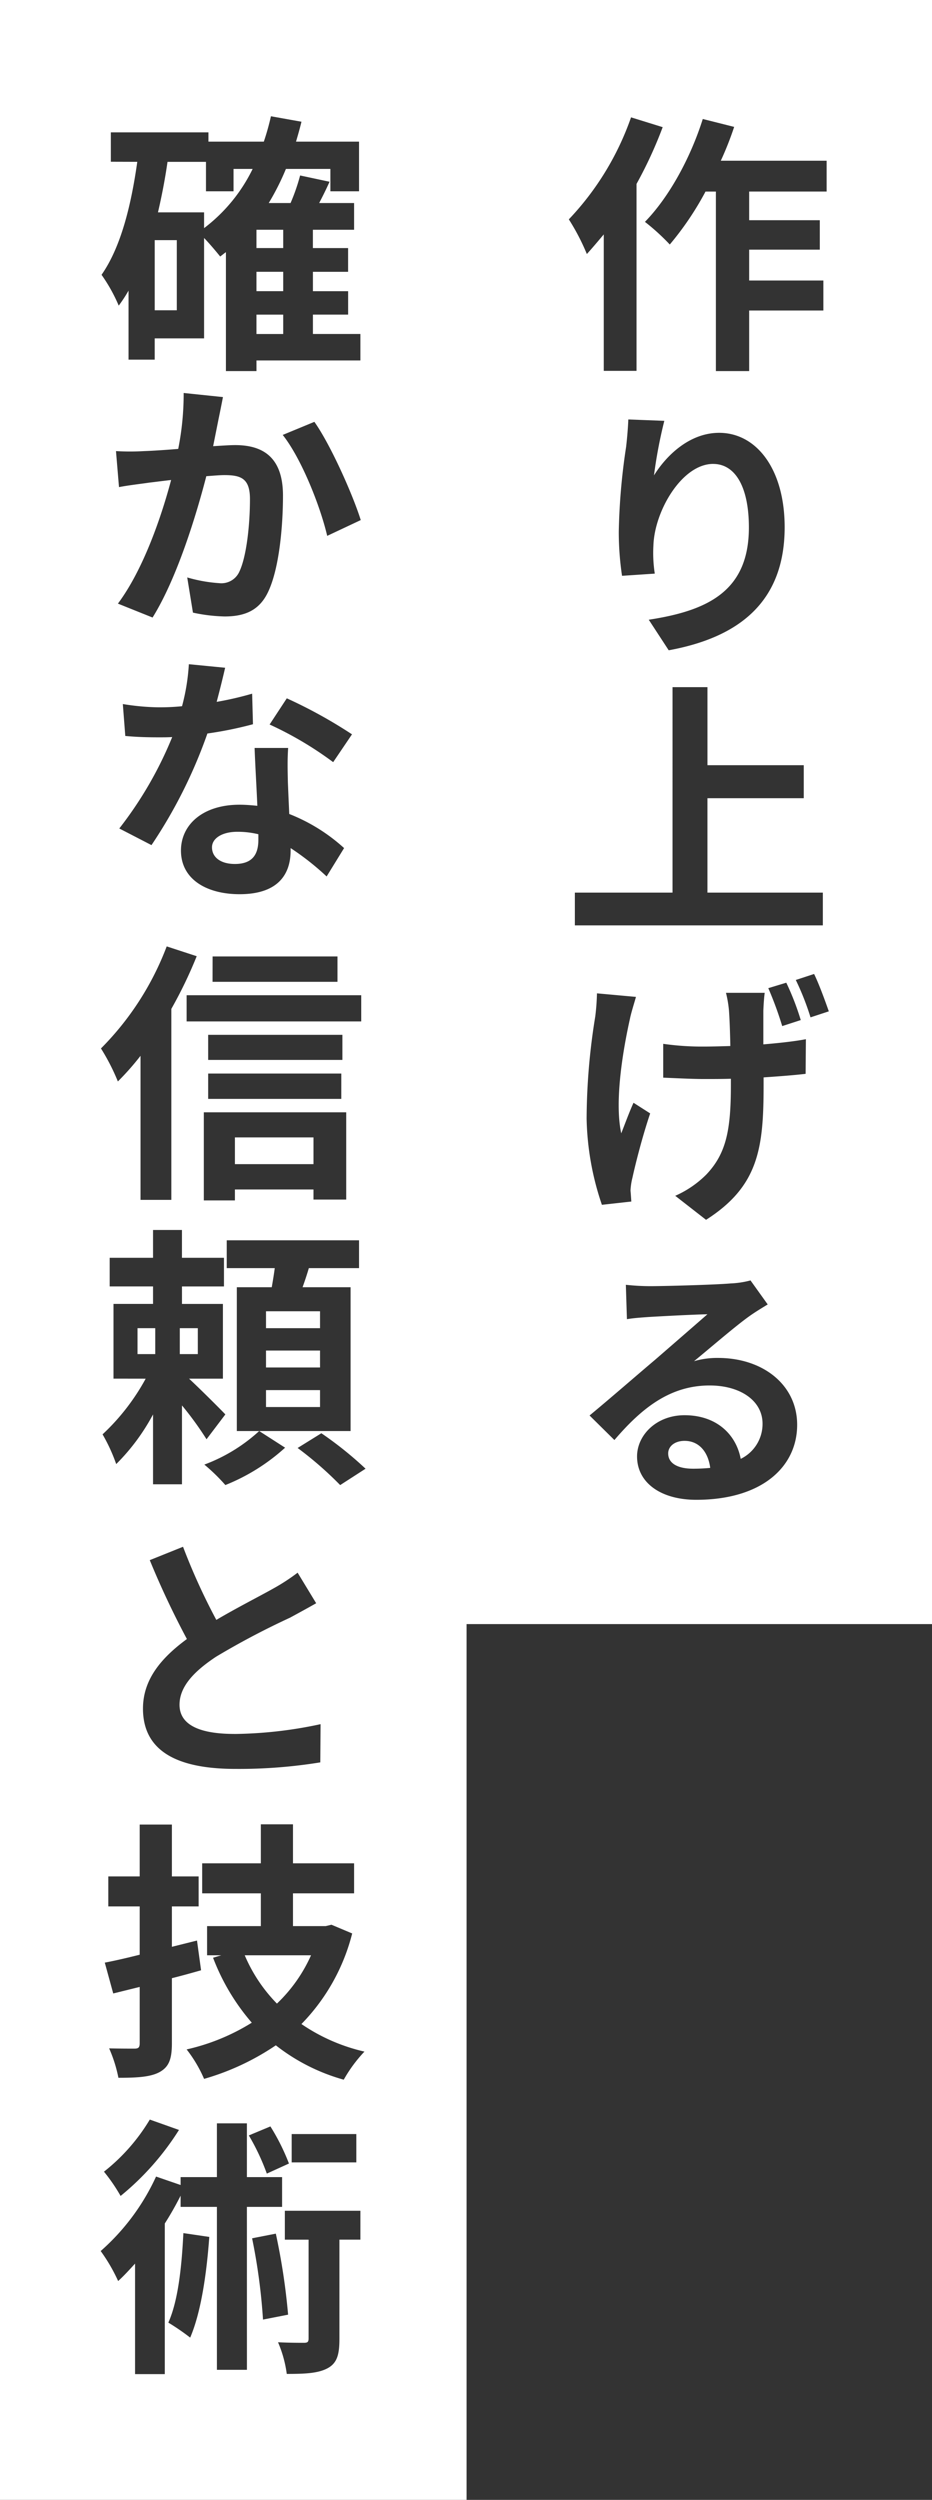 <svg id="グループ_61" data-name="グループ 61" xmlns="http://www.w3.org/2000/svg" xmlns:xlink="http://www.w3.org/1999/xlink" width="142.511" height="382.195" viewBox="0 0 142.511 382.195">
  <rect x="0" y="0" width="142.511" height="382.195" fill="#333333" stroke="none"/>
  <defs>
    <clipPath id="clip-path">
      <rect id="長方形_193" data-name="長方形 193" width="142.511" height="382.195" fill="none"/>
    </clipPath>
  </defs>
  <rect id="長方形_183" data-name="長方形 183" width="3.379" height="10.722" transform="translate(23.655 36.715)" fill="#fff"/>
  <g id="グループ_60" data-name="グループ 60">
    <g id="グループ_59" data-name="グループ 59" clip-path="url(#clip-path)">
      <path id="パス_50" data-name="パス 50" d="M26.011,29.558a25.183,25.183,0,0,0,7.426-9.052H30.516v3.419H26.3v-4.5H20.421c-.376,2.627-.876,5.214-1.46,7.718h7.05Z" transform="translate(5.195 5.321)" fill="#fff"/>
      <path id="パス_51" data-name="パス 51" d="M29.374,234.647a23.869,23.869,0,0,0,4.923,7.384,23.242,23.242,0,0,0,5.214-7.384Z" transform="translate(8.048 64.289)" fill="#fff"/>
      <rect id="長方形_184" data-name="長方形 184" width="8.259" height="2.586" transform="translate(40.676 212.529)" fill="#fff"/>
      <rect id="長方形_185" data-name="長方形 185" width="8.259" height="2.586" transform="translate(40.676 206.481)" fill="#fff"/>
      <rect id="長方形_186" data-name="長方形 186" width="8.259" height="2.586" transform="translate(40.676 200.474)" fill="#fff"/>
      <rect id="長方形_187" data-name="長方形 187" width="12.015" height="4.088" transform="translate(35.92 173.893)" fill="#fff"/>
      <rect id="長方形_188" data-name="長方形 188" width="2.711" height="3.962" transform="translate(21.027 203.06)" fill="#fff"/>
      <rect id="長方形_189" data-name="長方形 189" width="4.088" height="2.962" transform="translate(39.216 48.103)" fill="#fff"/>
      <path id="パス_52" data-name="パス 52" d="M28.949,104.74c2.753,0,3.588-1.543,3.588-3.712v-.833a13.447,13.447,0,0,0-3.213-.376c-2.335,0-3.879,1-3.879,2.377,0,1.5,1.293,2.544,3.5,2.544" transform="translate(6.971 27.349)" fill="#fff"/>
      <rect id="長方形_190" data-name="長方形 190" width="4.088" height="2.795" transform="translate(39.216 35.129)" fill="#fff"/>
      <rect id="長方形_191" data-name="長方形 191" width="4.088" height="2.962" transform="translate(39.216 41.553)" fill="#fff"/>
      <rect id="長方形_192" data-name="長方形 192" width="2.753" height="3.962" transform="translate(27.494 203.06)" fill="#fff"/>
      <path id="パス_53" data-name="パス 53" d="M82.7,172.913c-1.5,0-2.5.834-2.5,1.92,0,1.5,1.418,2.335,3.8,2.335a26.254,26.254,0,0,0,2.628-.125c-.334-2.5-1.752-4.13-3.921-4.13" transform="translate(21.972 47.375)" fill="#fff"/>
      <path id="パス_54" data-name="パス 54" d="M71.343,0H0V382.195H71.343V248.3h71.168V0ZM53.608,196.8v21.985H39.632l3.963,2.545a30.353,30.353,0,0,1-9.136,5.714,28.742,28.742,0,0,0-3.213-3.129,25.572,25.572,0,0,0,8.385-5.13H36.212V196.8h5.341c.166-.959.333-1.961.459-2.92H34.669v-4.255H54.9v4.255H47.225c-.293,1-.626,2-.961,2.92ZM35.837,265.1a65.206,65.206,0,0,0,13.181-1.5l-.041,5.841a77.378,77.378,0,0,1-12.974,1c-8.052,0-14.141-2.212-14.141-9.22,0-4.464,2.8-7.76,6.716-10.636A131.4,131.4,0,0,1,22.9,238.524l5.088-2.045a95.574,95.574,0,0,0,5.09,11.18c3.254-1.919,6.8-3.712,8.719-4.8a30.312,30.312,0,0,0,3.712-2.419l2.837,4.673c-1.252.708-2.545,1.418-4.005,2.21a119.7,119.7,0,0,0-11.3,5.965c-3.339,2.212-5.59,4.548-5.59,7.343,0,2.92,2.752,4.463,8.385,4.463m-18.482-54.32V199.348H23.4v-2.67H16.771V192.3H23.4v-4.255h4.422V192.3h6.425v4.38H27.826v2.67h6.259v11.429H28.91c1.878,1.752,4.756,4.631,5.549,5.465l-2.879,3.8a50.063,50.063,0,0,0-3.754-5.174v12.057H23.4v-10.68a31.767,31.767,0,0,1-5.631,7.592,26.4,26.4,0,0,0-2.087-4.547,33.473,33.473,0,0,0,6.592-8.51Zm34.833-42.765H31.83v-3.879H52.189Zm-20.358-9.8H52.356v3.839H31.83Zm21.111,11.848V183.4H47.934v-1.544H35.92v1.67H31.165V170.056ZM26.284,302.439v9.97c0,2.419-.459,3.588-1.877,4.38-1.378.75-3.38.876-6.3.876a21.432,21.432,0,0,0-1.419-4.5c1.627.041,3.338.041,3.881.041.626,0,.791-.208.791-.833v-8.6l-4.046,1-1.292-4.715c1.543-.292,3.337-.708,5.338-1.21v-7.384h-4.8v-4.588h4.8v-7.927h4.924v7.927h4.088v4.588H26.284v6.175l3.839-.959.624,4.547c-1.46.418-2.961.834-4.463,1.21m1.084,23.2a41.524,41.524,0,0,1-8.928,10.094,26.692,26.692,0,0,0-2.543-3.712,29.229,29.229,0,0,0,7.008-7.967Zm1.168-173.481h26.7v4.005h-26.7ZM22.695,73.807c-1.168.167-3.254.417-4.5.666l-.46-5.506a37.192,37.192,0,0,0,4.3,0c1.252-.042,3.171-.167,5.216-.334a43.084,43.084,0,0,0,.833-8.552l6.009.626c-.21,1.084-.46,2.336-.669,3.338l-.833,4.171c1.334-.083,2.544-.167,3.379-.167,4.3,0,7.3,1.92,7.3,7.718,0,4.756-.583,11.221-2.293,14.769-1.336,2.794-3.548,3.712-6.634,3.712a25.239,25.239,0,0,1-4.84-.585l-.875-5.381a22.8,22.8,0,0,0,4.921.877,3.007,3.007,0,0,0,3.046-1.752c1.084-2.254,1.626-7.094,1.626-11.1,0-3.171-1.376-3.67-3.921-3.67-.626,0-1.626.083-2.752.167-1.586,6.132-4.506,15.643-8.218,21.609l-5.3-2.128c3.923-5.256,6.674-13.392,8.136-18.9-1.461.166-2.712.333-3.464.418m21.152,32.96a73.751,73.751,0,0,1,9.97,5.506l-2.879,4.255a53.8,53.8,0,0,0-9.719-5.757Zm-19.608,5.965c-1.669,0-3.337-.042-5.088-.209l-.377-4.881a36.289,36.289,0,0,0,5.423.5,34.936,34.936,0,0,0,3.63-.167,31.732,31.732,0,0,0,1.043-6.423l5.548.541c-.292,1.293-.752,3.171-1.294,5.216a49.813,49.813,0,0,0,5.425-1.252l.125,4.672a57.512,57.512,0,0,1-6.967,1.418,75.058,75.058,0,0,1-8.551,17.064l-4.923-2.545a58.63,58.63,0,0,0,8.092-13.976c-.71.042-1.418.042-2.086.042m12.389,10.3c.919,0,1.836.084,2.714.167-.125-2.961-.335-6.383-.419-8.843h5.132c-.125,1.752-.083,3.419-.042,5.214.042,1.125.126,3,.209,4.881a27.241,27.241,0,0,1,8.385,5.214l-2.67,4.339a40.716,40.716,0,0,0-5.506-4.339v.375c0,3.756-2.043,6.676-7.8,6.676-5,0-8.968-2.252-8.968-6.676,0-3.921,3.3-7.008,8.968-7.008m-4.129,23.2H51.605v3.879H32.5Zm17.522-64.3c-1.045-4.5-3.924-11.8-6.8-15.434l4.84-2c2.46,3.463,5.882,11.138,7.091,15.018Zm-33.083-57.2V20.236H31.874v1.418h8.467a38.117,38.117,0,0,0,1.087-3.879l4.67.836c-.25,1.042-.541,2.043-.833,3.044H54.9v7.593H50.52V25.827h-6.8a38.262,38.262,0,0,1-2.627,5.213H44.43a29.972,29.972,0,0,0,1.46-4.213l4.5.961c-.5,1.125-1.042,2.21-1.585,3.252h5.339v4.088h-6.3v2.8h5.384v3.628H47.849v2.963h5.384V48.1H47.849v2.962h7.259v4.047H39.217v1.626H34.544V38.551c-.293.208-.583.457-.878.666-.5-.626-1.543-1.877-2.46-2.836V51.733H23.654v3.254h-4V44.433a21.49,21.49,0,0,1-1.5,2.294,25.168,25.168,0,0,0-2.628-4.714c2.92-4.172,4.506-10.472,5.465-17.271ZM25.49,144.691l4.589,1.5a67.522,67.522,0,0,1-3.879,8.052v29.2H21.487V161.42a40.824,40.824,0,0,1-3.464,3.921,32.31,32.31,0,0,0-2.585-5.048,44.36,44.36,0,0,0,10.052-15.6m3.589,212.694a35.756,35.756,0,0,0-3.339-2.293c1.5-3.338,2.046-8.552,2.3-13.684l3.963.583c-.419,5.8-1.294,11.6-2.921,15.394m8.676,4.924H33.167V337.4H27.617v-1.711a48.362,48.362,0,0,1-2.419,4.255v23.027H20.651v-16.9c-.876.959-1.71,1.878-2.586,2.67a26.21,26.21,0,0,0-2.67-4.588,34.059,34.059,0,0,0,8.468-11.389l3.754,1.293v-1.209h5.549v-8.22h4.588v8.22h5.381V337.4H37.754Zm.294-35.836,3.295-1.376a32.652,32.652,0,0,1,2.836,5.673L40.8,332.314a34.5,34.5,0,0,0-2.752-5.841m.5,15.729,3.628-.71a99.634,99.634,0,0,1,1.878,12.389l-3.839.75a90.36,90.36,0,0,0-1.668-12.43m16.56.208H51.9V357.6c0,2.335-.334,3.669-1.794,4.463s-3.5.876-6.257.876a18.375,18.375,0,0,0-1.336-4.84c1.711.084,3.463.084,3.963.084.543,0,.71-.125.71-.668v-15.1H43.555v-4.422H55.109ZM44.6,326.266h9.886V330.6H44.6Zm7.966-8.308A29.749,29.749,0,0,1,42.176,312.7a38.385,38.385,0,0,1-10.97,5.132,20.428,20.428,0,0,0-2.67-4.506A32.134,32.134,0,0,0,38.5,309.24a33.089,33.089,0,0,1-5.921-9.929l1.252-.375H31.664v-4.464h8.22v-5.007h-8.97v-4.59h8.97V278.91H44.8v5.965h9.345v4.59H44.8v5.007h5.007l.876-.209,3.17,1.335a30.492,30.492,0,0,1-7.76,13.849,28.181,28.181,0,0,0,9.636,4.213,21.694,21.694,0,0,0-3.17,4.3m-.543-90.911a54.572,54.572,0,0,0-6.507-5.673l3.63-2.254a55.751,55.751,0,0,1,6.758,5.423ZM112.261,19.4a49.294,49.294,0,0,1-2.043,5.172H126.4v4.714H114.555v4.38h10.8v4.506h-10.8v4.714H125.9v4.589H114.555v9.261h-5.09V29.289h-1.585a46.327,46.327,0,0,1-5.464,8.094,33.7,33.7,0,0,0-3.8-3.463c3.67-3.754,6.967-9.763,8.844-15.729Zm-3.212,51.525c-4.755,0-8.969,7.175-9.136,12.474a20.555,20.555,0,0,0,.209,4.3l-5.007.335a45.5,45.5,0,0,1-.5-6.76A96.934,96.934,0,0,1,95.741,68.3c.168-1.459.293-3.045.334-4.171l5.506.209A72.465,72.465,0,0,0,100,72.679c1.917-3.087,5.465-6.507,9.969-6.507,5.674,0,10.012,5.506,10.012,14.434,0,11.43-7.008,16.854-17.73,18.814L99.2,94.747c8.97-1.376,15.311-4.338,15.311-14.1,0-6.216-2.087-9.719-5.465-9.719M96.494,17.941l4.837,1.5a65.028,65.028,0,0,1-4,8.677V56.7H92.32V35.838c-.877,1.042-1.752,2.087-2.585,3a34.034,34.034,0,0,0-2.756-5.3,43.384,43.384,0,0,0,9.514-15.6M87.9,136.469h14.935V105.056h5.341v11.931H122.9v5.049H108.174v14.433H125.82v5.007H87.9Zm32.33,13.772a40.11,40.11,0,0,1,2.212,5.715l-2.836.919a53.492,53.492,0,0,0-2.128-5.8Zm-29.2,5.09a34.383,34.383,0,0,0,.25-3.463l5.966.543c-.293,1.042-.749,2.461-.919,3.337-1,4.464-2.419,12.516-1.334,17.522.5-1.251,1.209-3.212,1.877-4.673l2.547,1.627c-1.168,3.463-2.212,7.551-2.714,9.845a9.7,9.7,0,0,0-.292,1.961c.042.417.085,1.085.125,1.669l-4.5.5a43.191,43.191,0,0,1-2.338-13.141,98.617,98.617,0,0,1,1.335-15.727M106.463,229.3c-5.381,0-9.052-2.586-9.052-6.634,0-3.252,2.961-6.3,7.259-6.3,4.881,0,7.883,2.92,8.592,6.674a5.937,5.937,0,0,0,3.338-5.38c0-3.5-3.38-5.841-8.092-5.841-6.049,0-10.388,3.463-14.56,8.343l-3.8-3.754c2.837-2.336,7.636-6.507,10.012-8.51,2.212-1.919,6.008-5.214,8.011-6.966-2.087.041-6.843.29-8.97.417-1.168.083-2.377.167-3.338.334l-.166-5.256a35.641,35.641,0,0,0,3.714.209c2.086,0,9.969-.209,12.305-.417a14.1,14.1,0,0,0,3.045-.46l2.628,3.67c-.958.585-1.919,1.168-2.8,1.794-2.17,1.544-5.965,4.84-8.468,6.885a12.546,12.546,0,0,1,3.672-.5c6.883,0,12.1,4.129,12.1,10.221,0,6.425-5.384,11.471-15.437,11.471m16.73-65.125c-1.753.208-3.963.375-6.425.543v1.252c0,9.552-.753,15.394-8.8,20.524l-4.712-3.672a15.585,15.585,0,0,0,4.755-3.254c3.046-3.212,3.754-6.8,3.754-13.642v-1c-1.375.042-2.753.042-4.088.042-1.752,0-4.212-.125-6.258-.209v-5.172a41.694,41.694,0,0,0,6.133.418c1.335,0,2.712-.042,4.13-.084-.041-2.17-.125-4.3-.209-5.423a17.345,17.345,0,0,0-.459-2.711h5.924c-.125.917-.166,1.835-.209,2.711v5.172c2.461-.208,4.756-.459,6.507-.792Zm.749-8.635a40.614,40.614,0,0,0-2.252-5.715l2.8-.919c.791,1.627,1.708,4.171,2.251,5.715Z" fill="#fff"/>
    </g>
  </g>
</svg>
